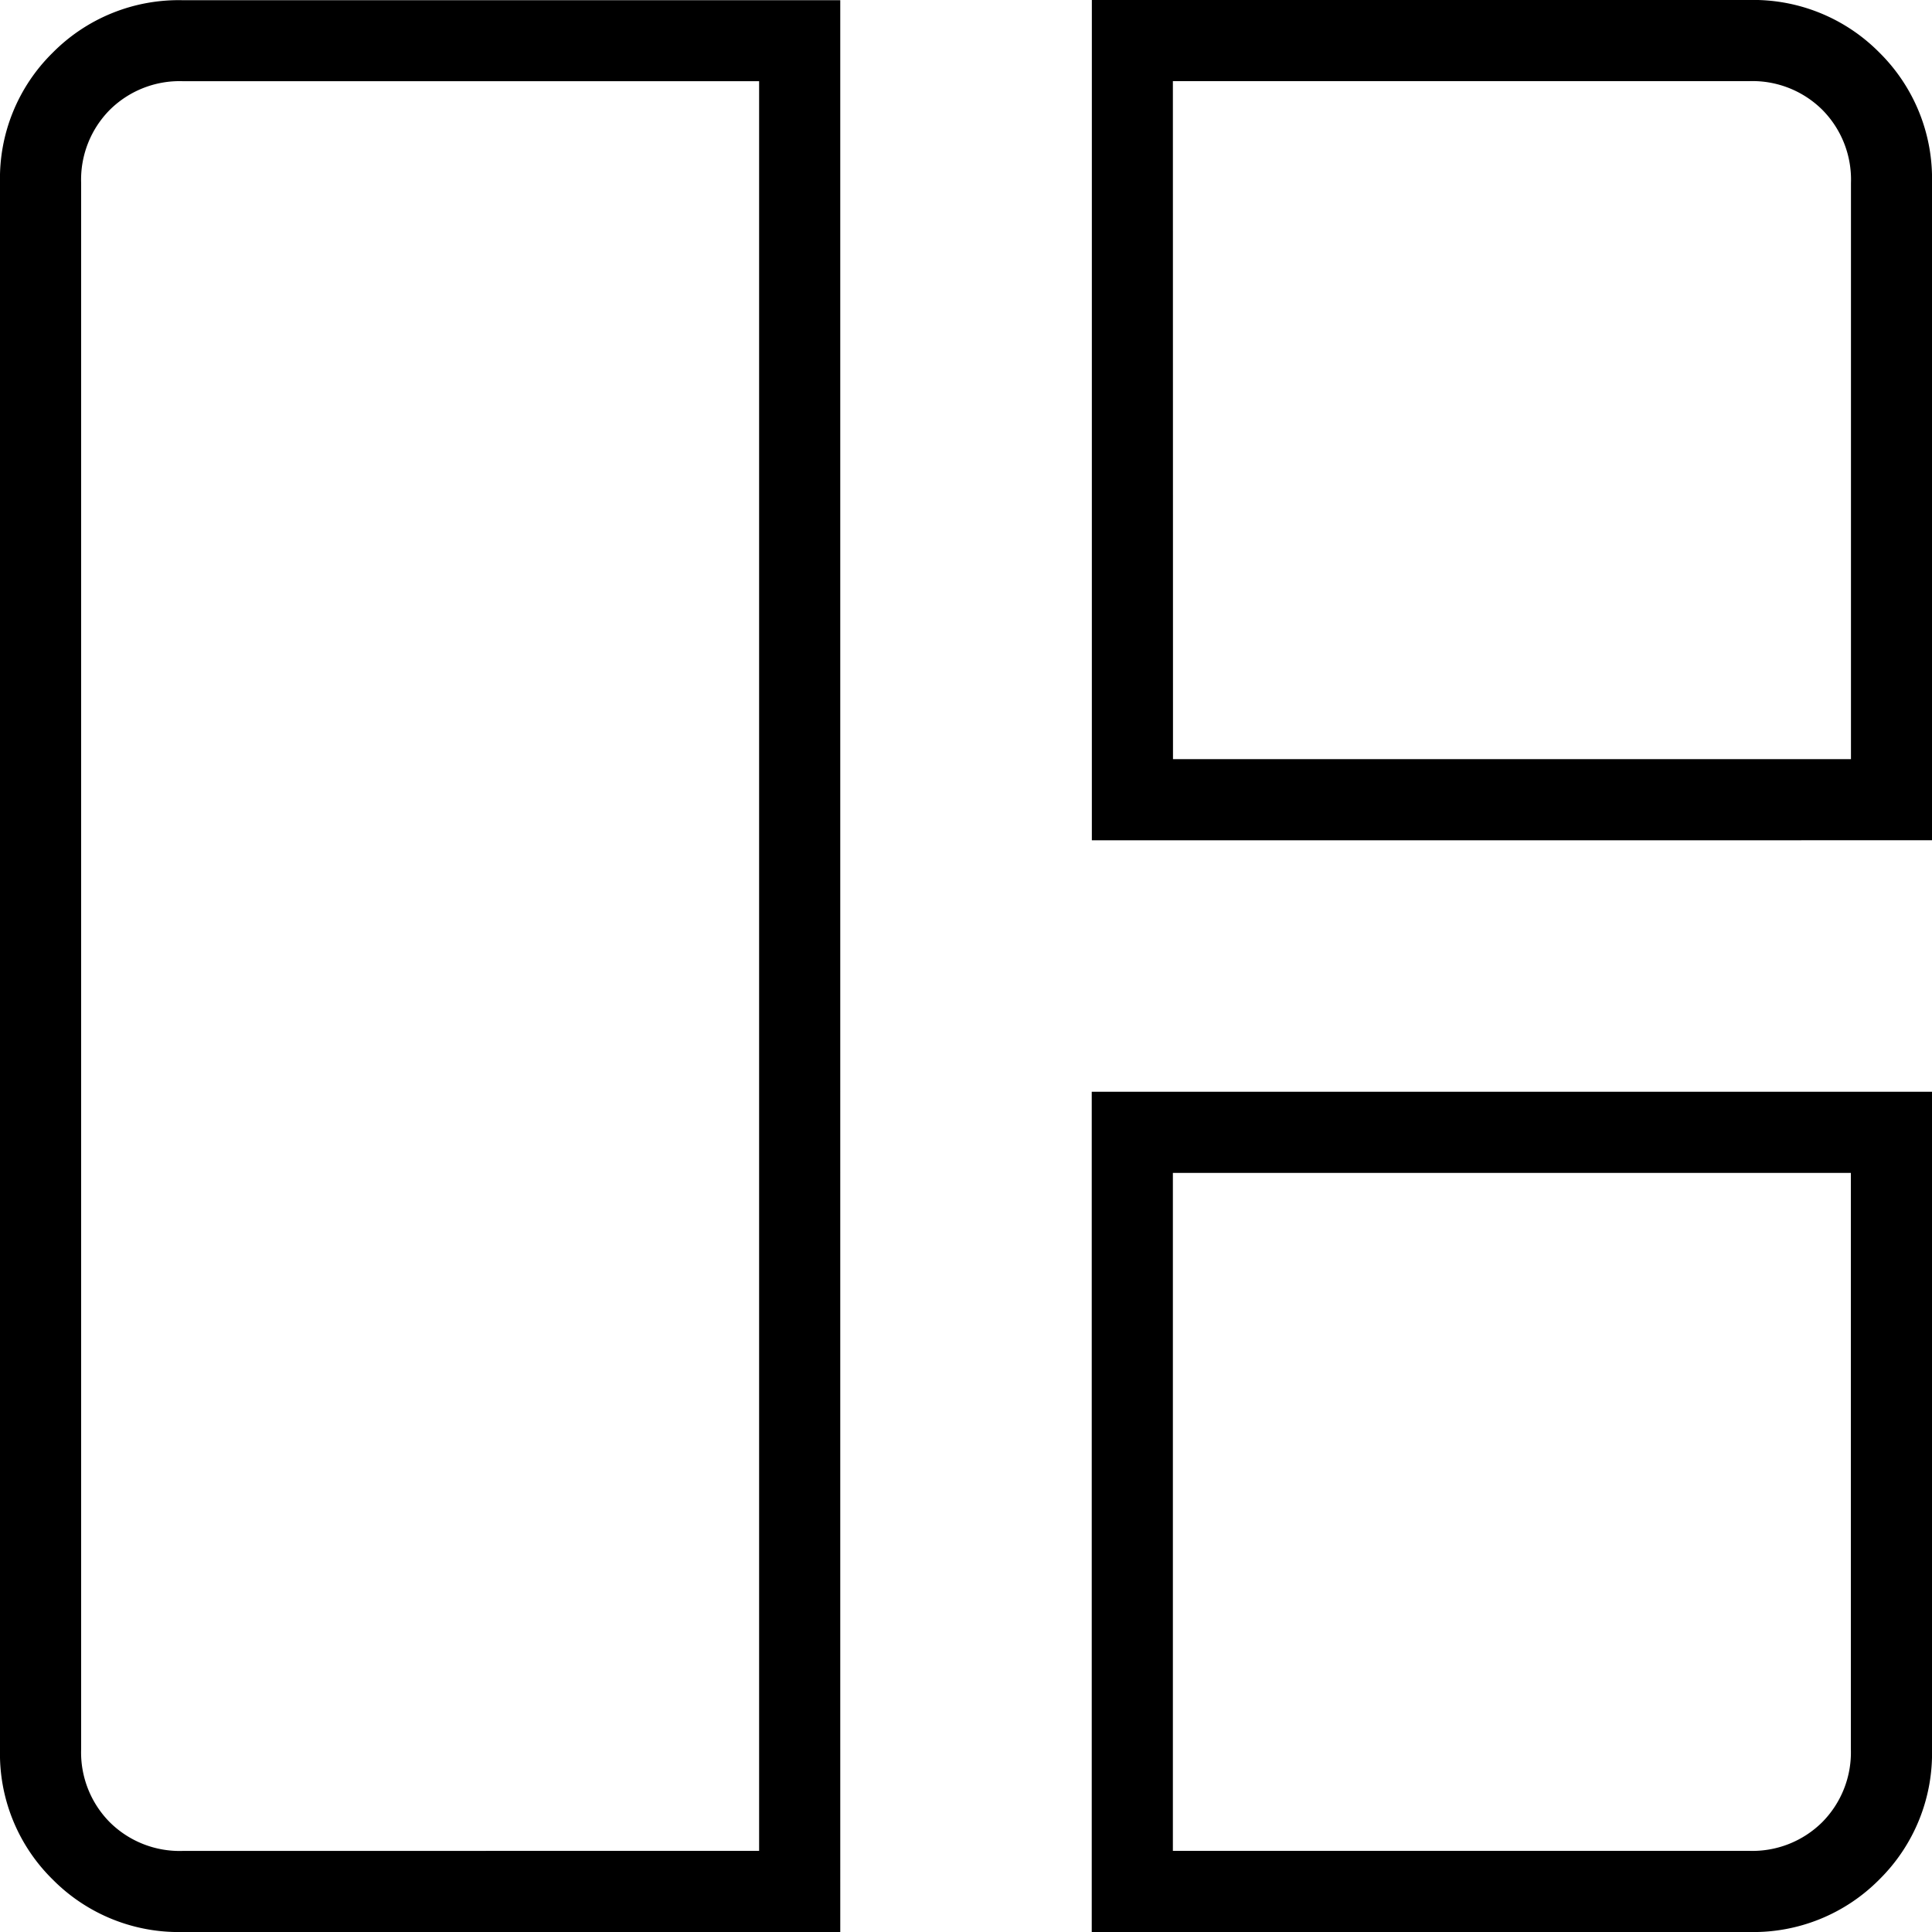 <svg xmlns="http://www.w3.org/2000/svg" width="36" height="36" viewBox="0 0 36 36">
  <path id="auto_awesome_mosaic_24dp_1F1F1F_FILL0_wght100_GRAD-25_opsz24" d="M192.157-747.5H179.91a3.3,3.3,0,0,1-2.43-.98,3.283,3.283,0,0,1-.98-2.416V-780.1a3.283,3.283,0,0,1,.98-2.416,3.3,3.3,0,0,1,2.43-.98h12.247Zm-1.512-1.512v-32.975H179.91a1.847,1.847,0,0,0-1.364.534,1.847,1.847,0,0,0-.534,1.364v29.18a1.847,1.847,0,0,0,.534,1.364,1.847,1.847,0,0,0,1.364.534Zm6.2-18.83V-783.5H209.09a3.3,3.3,0,0,1,2.43.98,3.3,3.3,0,0,1,.98,2.43v12.247Zm1.512-1.512h12.633V-780.09a1.847,1.847,0,0,0-.534-1.364,1.847,1.847,0,0,0-1.364-.534H198.355ZM196.843-747.5v-15.657H212.5v12.247a3.3,3.3,0,0,1-.98,2.43,3.3,3.3,0,0,1-2.43.98Zm1.512-1.512H209.09a1.847,1.847,0,0,0,1.364-.534,1.847,1.847,0,0,0,.534-1.364v-10.735H198.355ZM190.645-765.5ZM198.355-769.355ZM198.355-761.645Z" transform="translate(-176.5 783.5)"/>
</svg>
